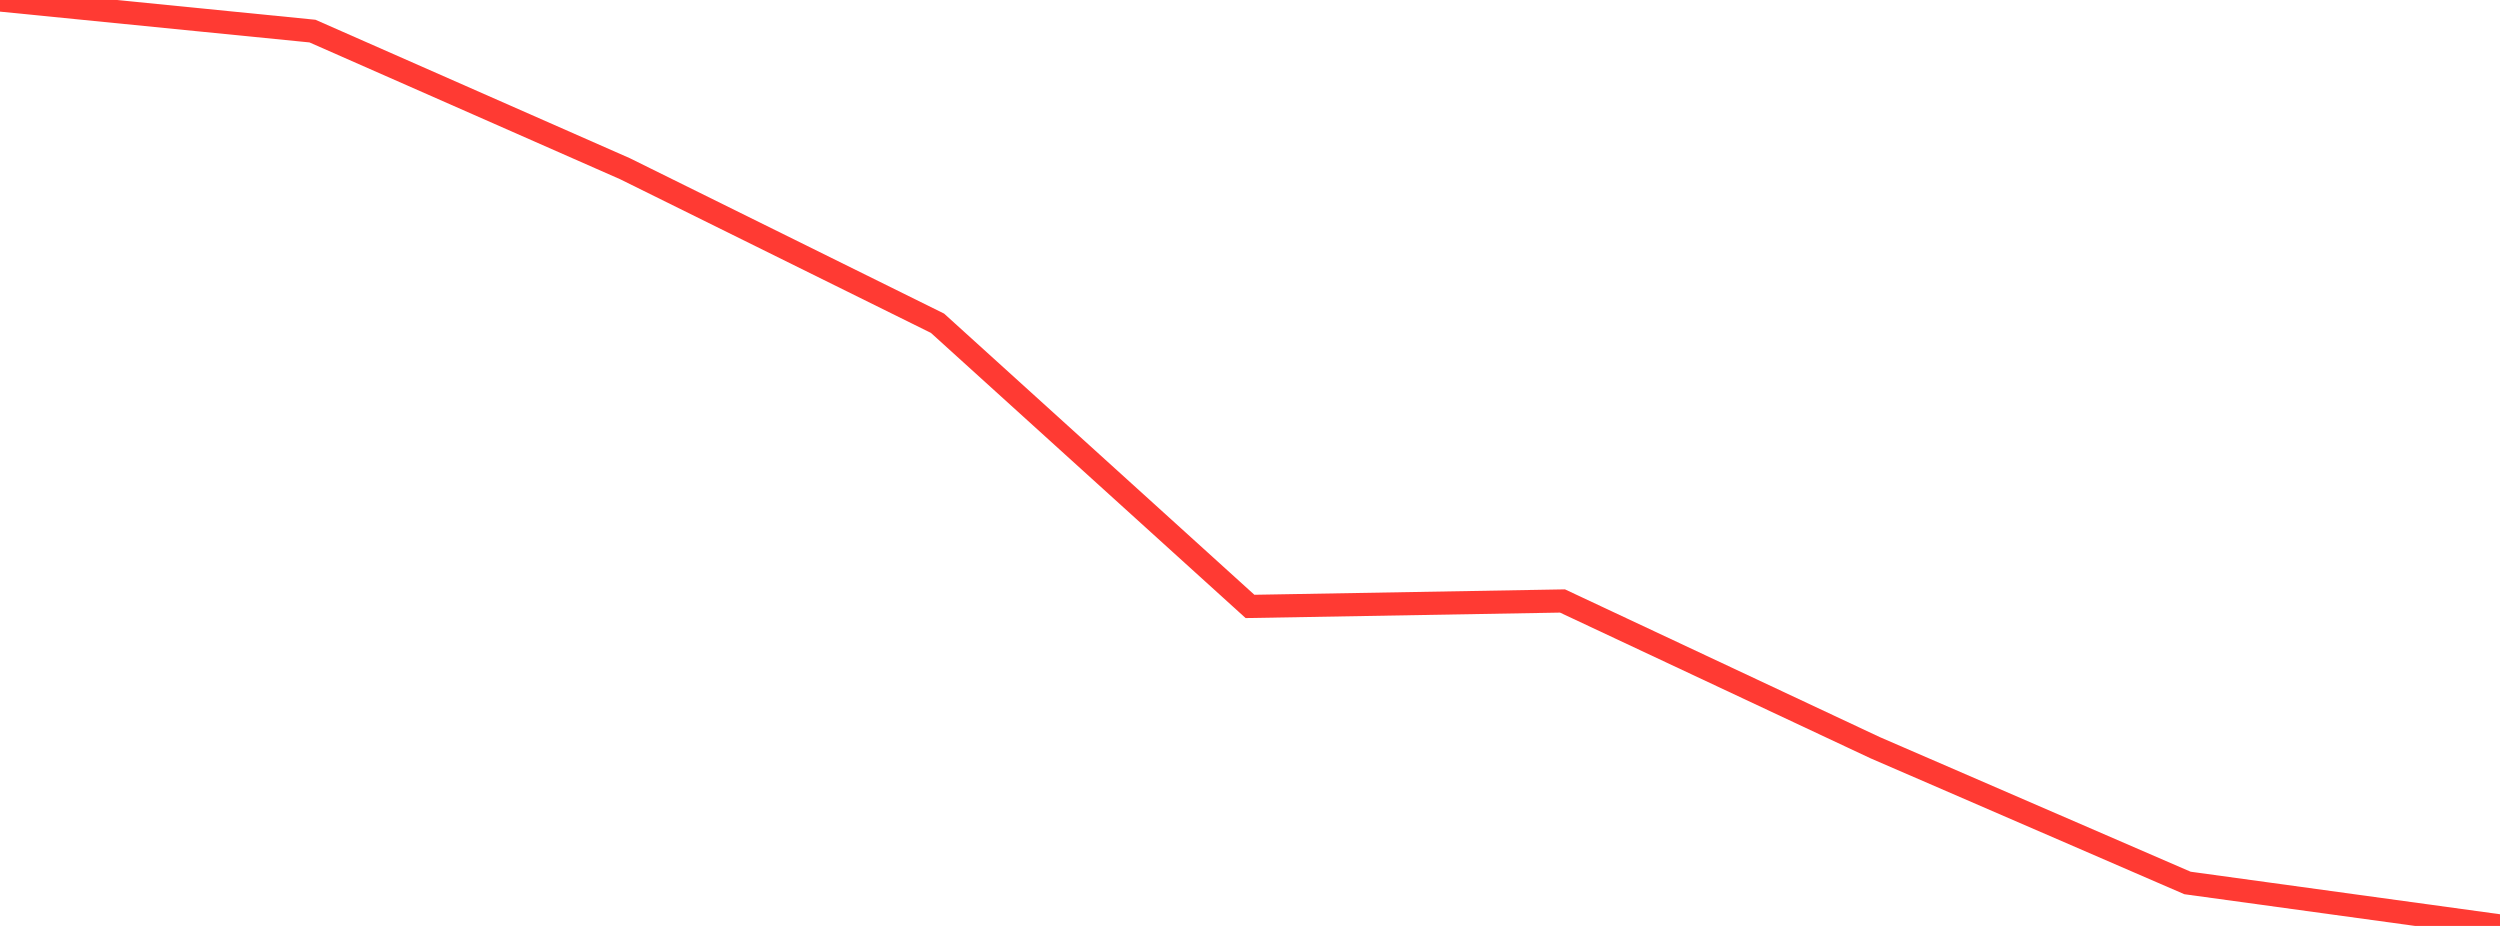 <?xml version="1.0" standalone="no"?>
<!DOCTYPE svg PUBLIC "-//W3C//DTD SVG 1.1//EN" "http://www.w3.org/Graphics/SVG/1.1/DTD/svg11.dtd">

<svg width="135" height="50" viewBox="0 0 135 50" preserveAspectRatio="none" 
  xmlns="http://www.w3.org/2000/svg"
  xmlns:xlink="http://www.w3.org/1999/xlink">


<polyline points="0.0, 0.0 16.875, 1.679 33.75, 9.111 50.625, 17.455 67.5, 32.747 84.375, 32.453 101.25, 40.372 118.125, 47.68 135.0, 50.0" fill="none" stroke="#ff3a33" stroke-width="1.25"/>

</svg>